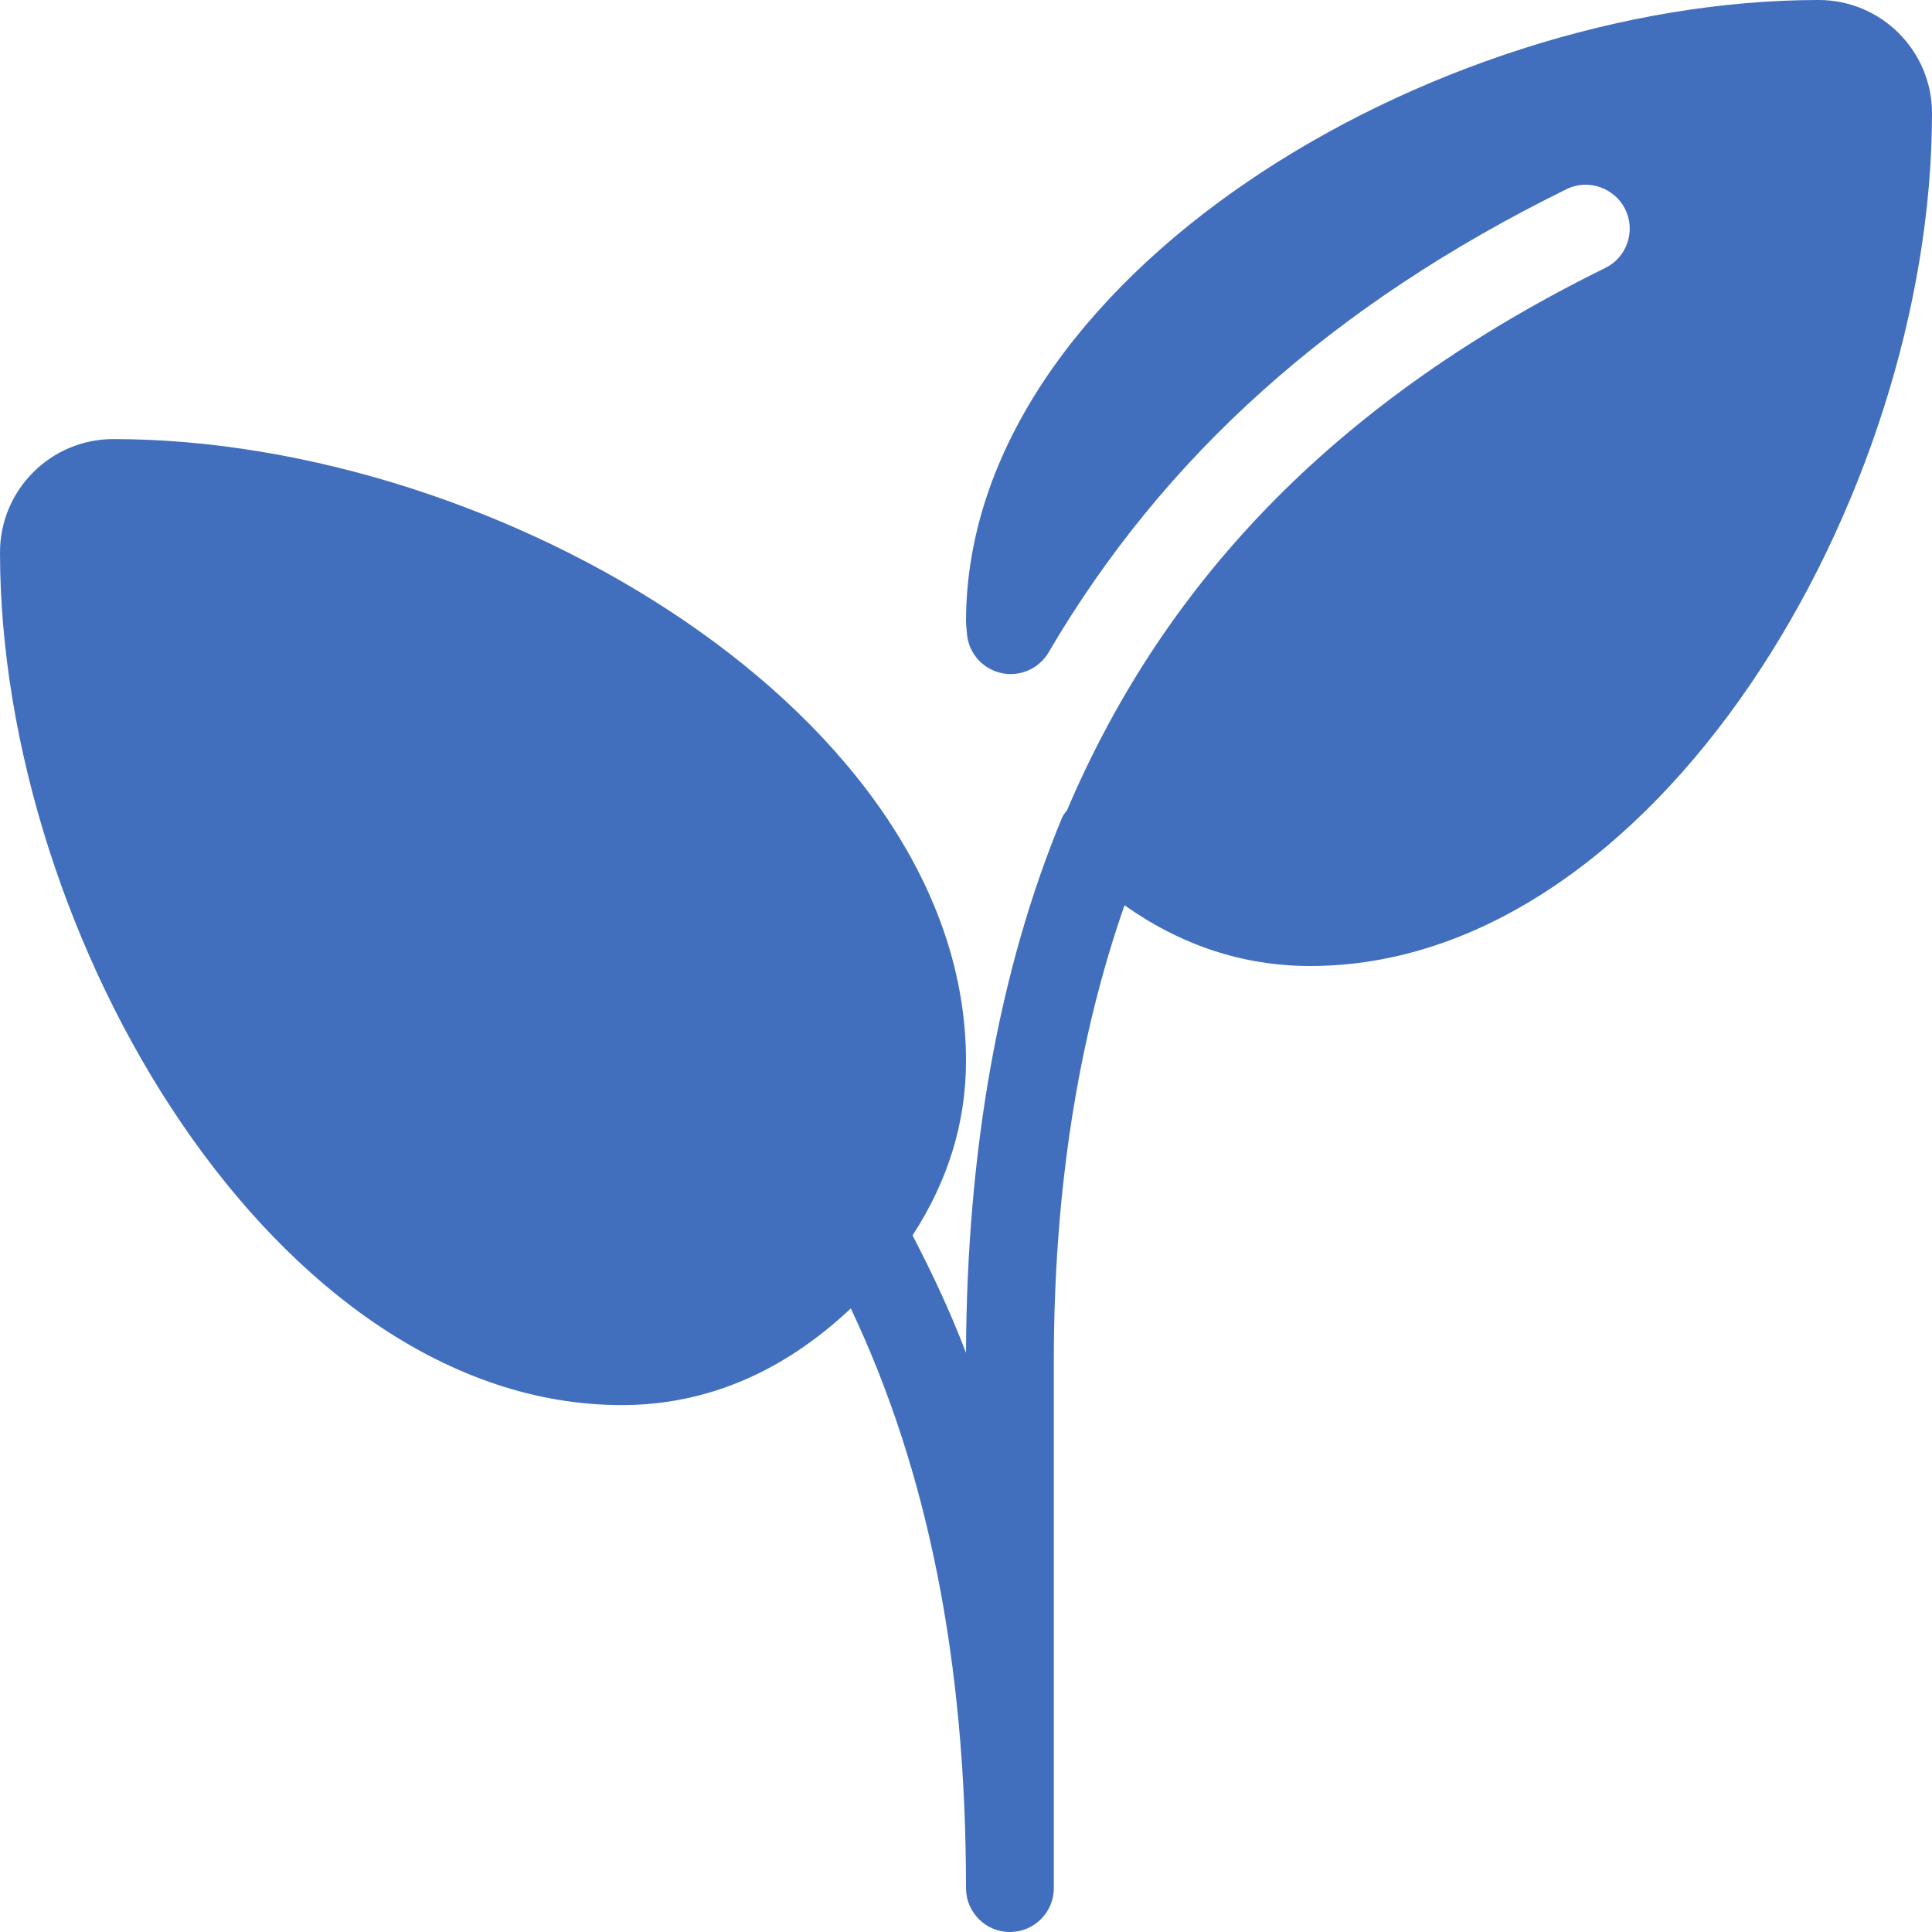 <?xml version="1.0"?>
<svg xmlns="http://www.w3.org/2000/svg" xmlns:xlink="http://www.w3.org/1999/xlink" version="1.1" id="Capa_1" x="0px" y="0px" viewBox="0 0 469.333 469.333" style="enable-background:new 0 0 469.333 469.333;" xml:space="preserve" width="512px" height="512px" class=""><g><g>
	<g>
		<path d="M441.823,0C347.99,0,234.667,67.375,234.667,151.042c0,0.49,0.135,1.885,0.198,2.375c0.156,4.75,3.427,8.833,8.031,10    c4.573,1.177,9.438-0.833,11.833-4.938c28.052-47.854,69.198-84.656,125.813-112.521c5.24-2.625,11.719-0.292,14.26,4.854    c1.26,2.563,1.448,5.458,0.531,8.156c-0.917,2.698-2.823,4.875-5.375,6.125c-63.624,31.331-106.371,74.453-130.747,131.734    c-0.396,0.583-0.897,1.069-1.18,1.745c-15.292,36.875-23.156,80.635-23.365,130.073c-3.763-9.914-8.207-19.344-12.988-28.54    c8.478-13.006,12.988-27.158,12.988-42.397c0-83.667-113.323-151.042-207.156-151.042C12.344,106.667,0,119.01,0,134.177    c0,93.833,67.375,207.156,151.052,207.156c20.585,0,39.24-8.055,55.631-23.479c18.693,39.413,27.983,85.697,27.983,140.813    c0,5.896,4.771,10.667,10.667,10.667c5.896,0,10.667-4.771,10.667-10.667v-128c0-41.746,5.992-78.711,17.174-110.754    c13.758,9.737,28.859,14.754,45.117,14.754c83.667,0,151.042-113.323,151.042-207.156C469.333,12.344,456.99,0,441.823,0z" data-original="#000000" class="active-path" data-old_color="#000000" fill="#416FBE"/>
	</g>
</g></g> </svg>
